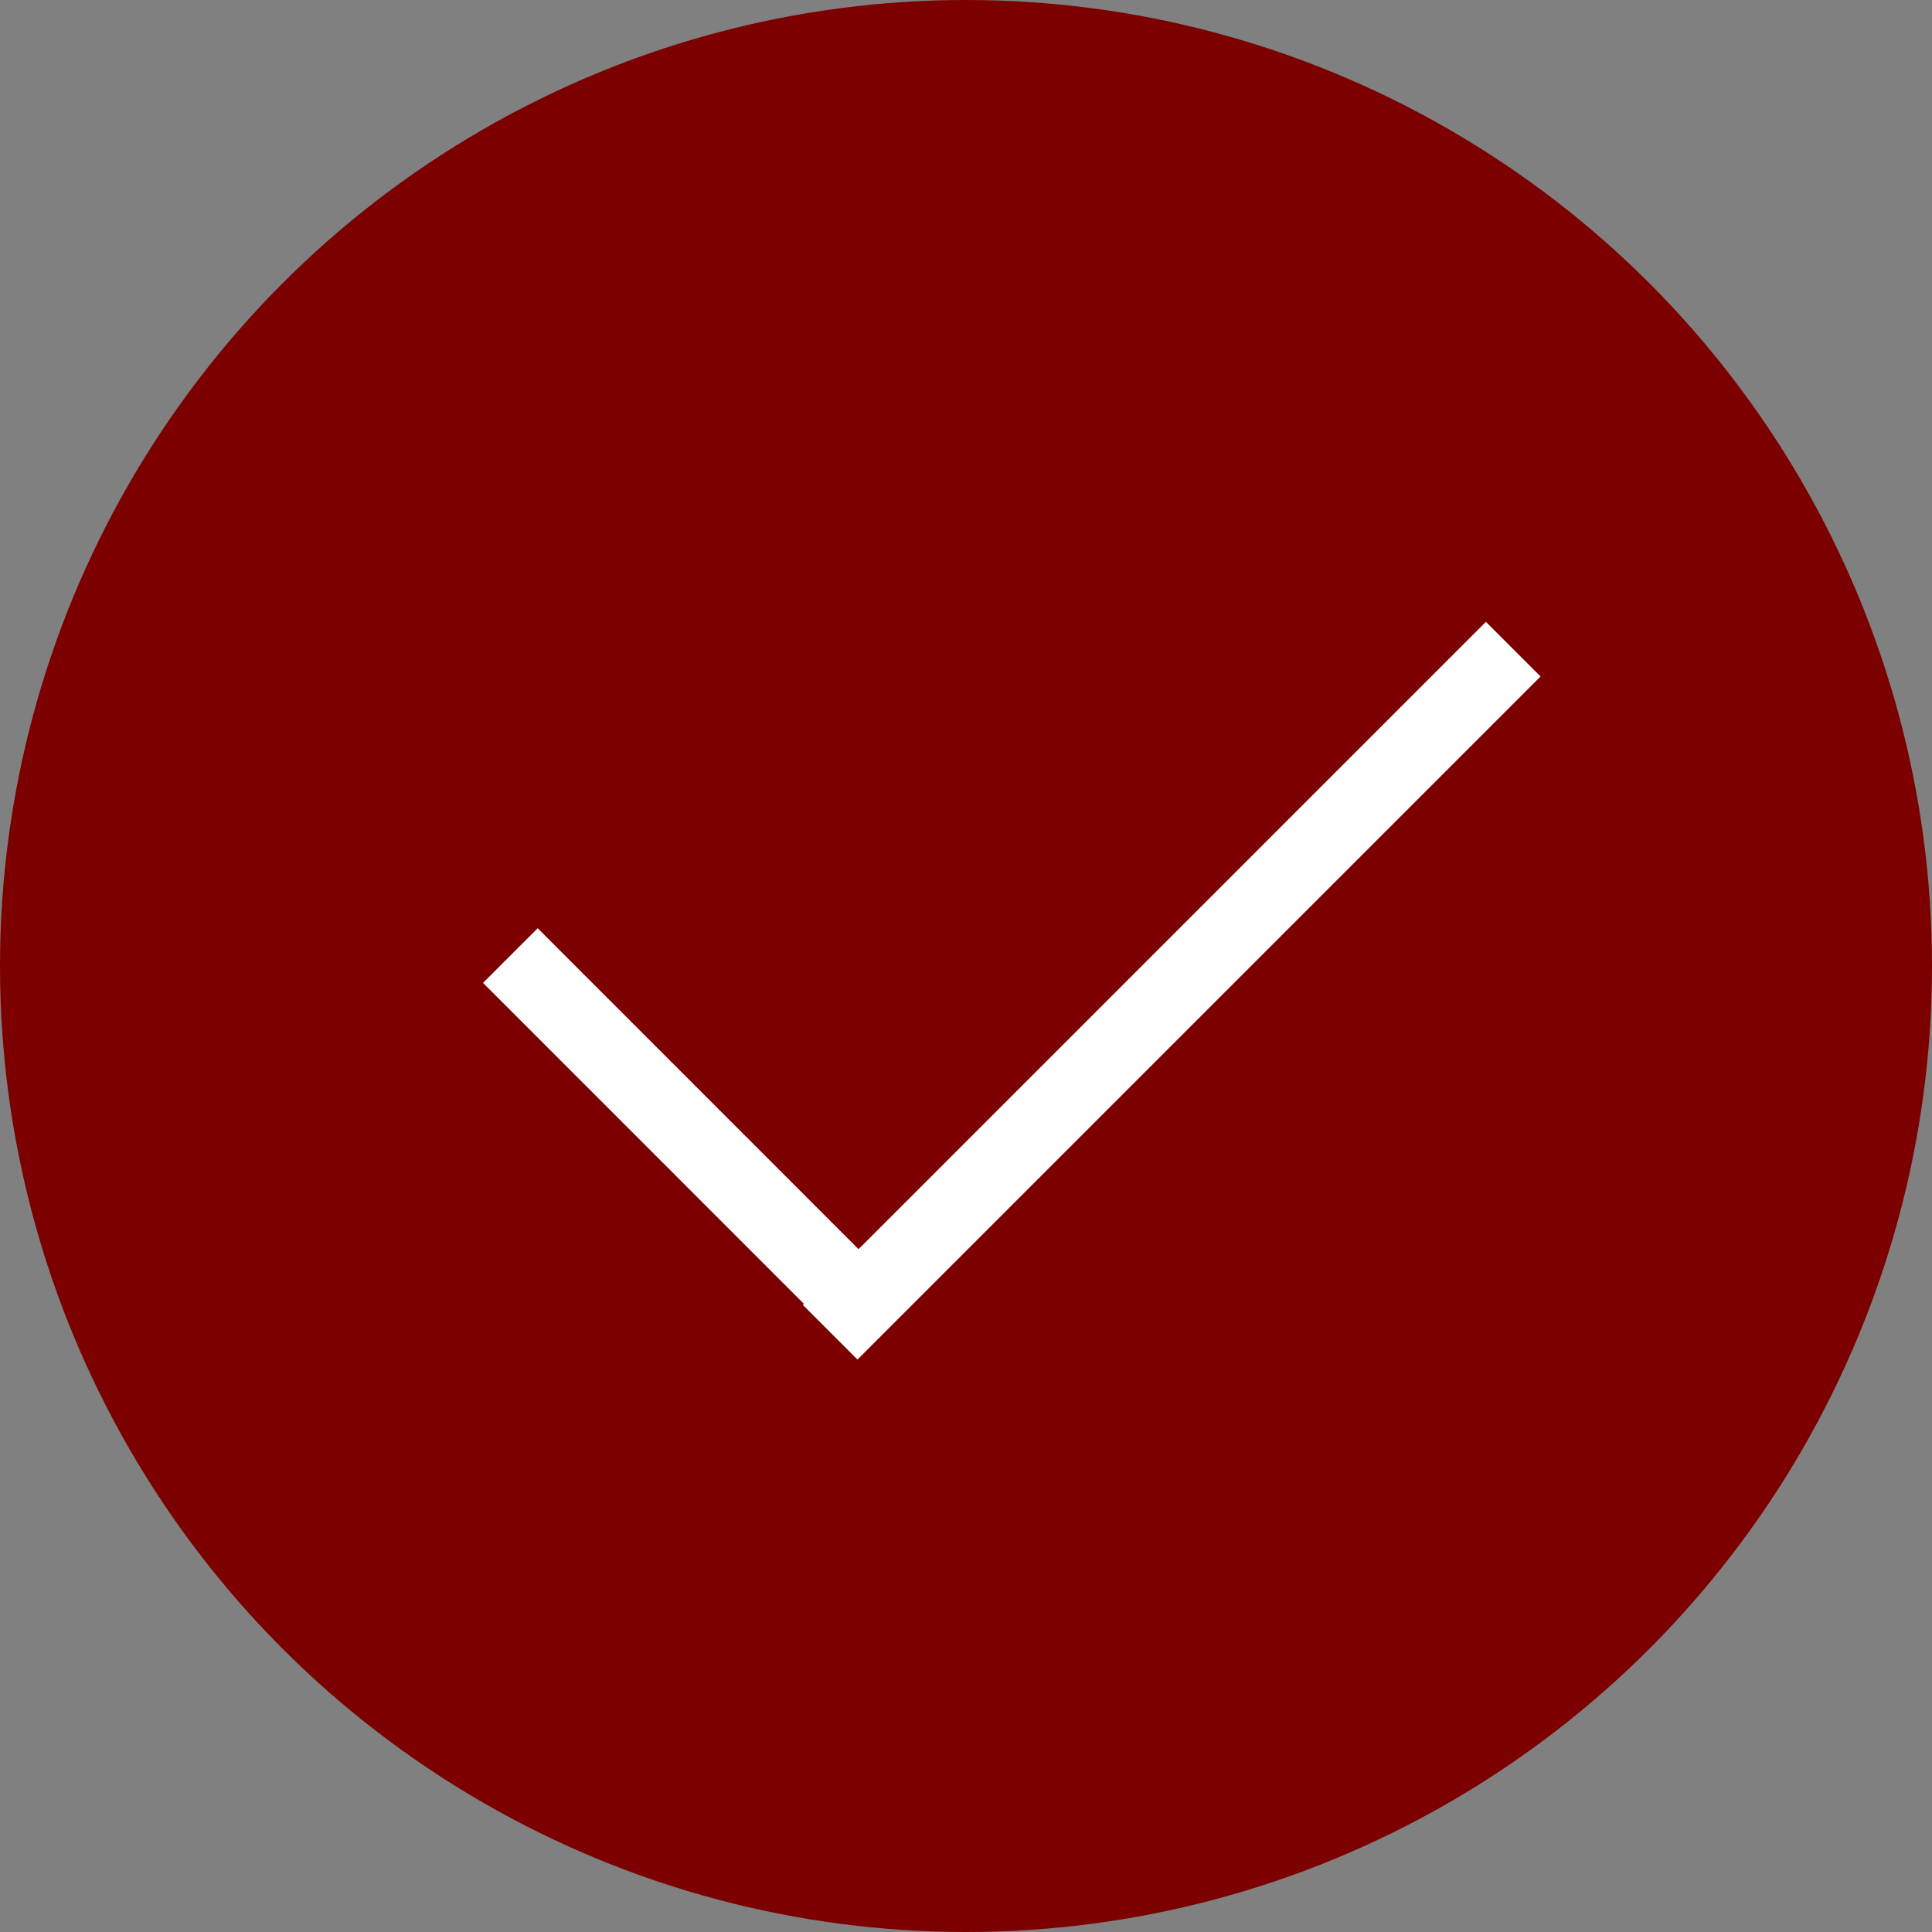 <?xml version="1.0" encoding="UTF-8"?> <svg xmlns="http://www.w3.org/2000/svg" width="25" height="25" viewBox="0 0 25 25" fill="none"><rect x="0" y="0" width="25" height="25" fill="#808080" stroke="none"/> <circle cx="12.5" cy="12.5" r="12.5" fill="#7C0000"></circle> <line x1="6.604" y1="12.365" x2="11.023" y2="16.785" stroke="white"></line> <line x1="10.742" y1="17.239" x2="19.581" y2="8.4" stroke="white"></line> </svg> 